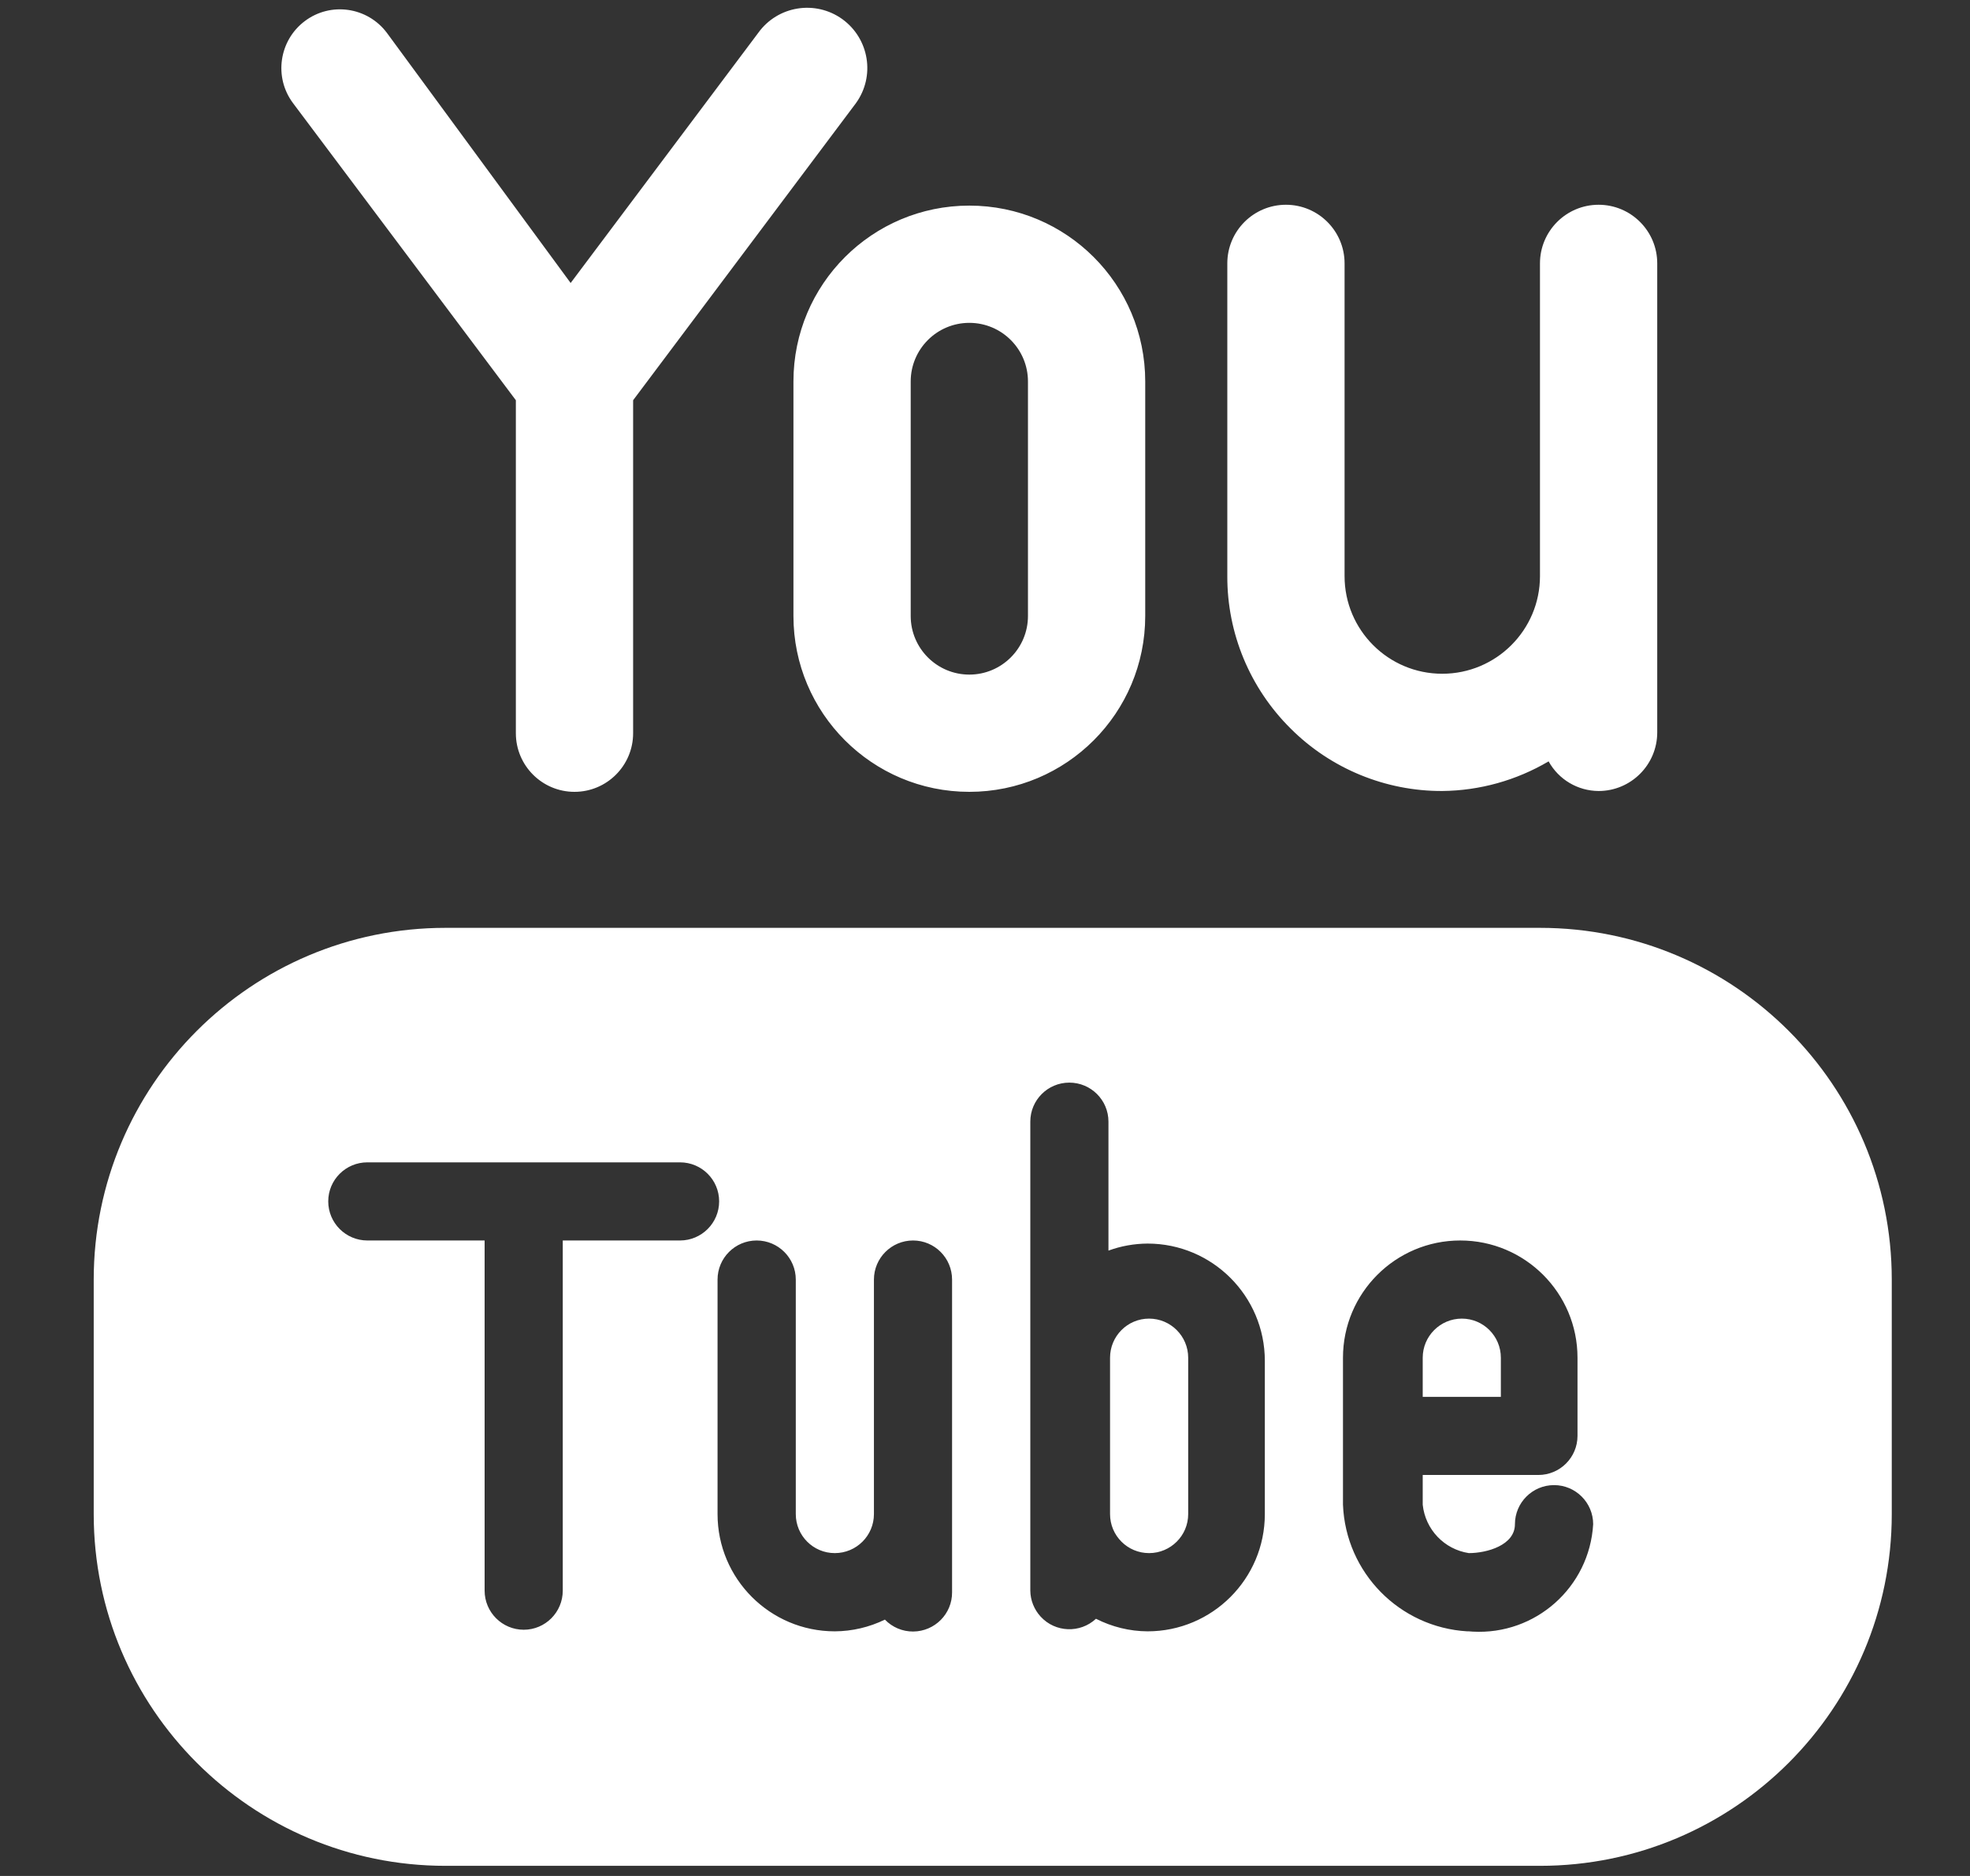 <svg width="21" height="20" viewBox="0 0 21 20" fill="none" xmlns="http://www.w3.org/2000/svg">
<rect x="0" y="0" width="21" height="20" fill="#333333" stroke="none"/>
<g clip-path="url(#clip0)">
<path d="M5.499 4.267V7.817C5.499 8.162 5.779 8.442 6.124 8.442C6.469 8.442 6.749 8.162 6.749 7.817V4.267L9.124 1.1C9.332 0.812 9.266 0.412 8.979 0.204C8.691 -0.003 8.29 0.062 8.083 0.35L6.083 3.017L4.124 0.35C3.917 0.074 3.525 0.017 3.249 0.225C2.974 0.432 2.917 0.824 3.124 1.1L5.499 4.267ZM8.458 4.067V6.567C8.458 7.602 9.297 8.442 10.333 8.442C11.369 8.442 12.208 7.602 12.208 6.567V4.067C12.208 3.031 11.369 2.192 10.333 2.192C9.297 2.192 8.458 3.031 8.458 4.067ZM9.708 4.067C9.708 3.722 9.988 3.442 10.333 3.442C10.678 3.442 10.958 3.722 10.958 4.067V6.567C10.958 6.912 10.678 7.192 10.333 7.192C9.988 7.192 9.708 6.912 9.708 6.567V4.067ZM13.758 7.767C14.186 8.195 14.769 8.435 15.374 8.433C15.774 8.429 16.164 8.32 16.508 8.117C16.615 8.311 16.819 8.432 17.041 8.433C17.386 8.433 17.666 8.153 17.666 7.808V6.142V2.808C17.666 2.463 17.386 2.183 17.041 2.183C16.696 2.183 16.416 2.463 16.416 2.808V6.142C16.416 6.717 15.949 7.183 15.374 7.183C14.799 7.183 14.333 6.717 14.333 6.142V2.808C14.333 2.463 14.053 2.183 13.708 2.183C13.363 2.183 13.083 2.463 13.083 2.808V6.142C13.081 6.752 13.324 7.337 13.758 7.767ZM15.999 14.475C15.999 14.245 15.813 14.058 15.583 14.058C15.353 14.058 15.166 14.245 15.166 14.475V14.892H15.999V14.475ZM12.249 14.058C12.019 14.058 11.833 14.245 11.833 14.475V16.142C11.833 16.372 12.019 16.558 12.249 16.558C12.479 16.558 12.666 16.372 12.666 16.142V14.475C12.666 14.245 12.479 14.058 12.249 14.058ZM16.416 9.892H4.749C2.679 9.892 0.999 11.571 0.999 13.642V16.142C0.999 18.212 2.679 19.892 4.749 19.892H16.416C18.487 19.892 20.166 18.212 20.166 16.142V13.642C20.166 11.571 18.487 9.892 16.416 9.892ZM7.249 13.225H5.999V16.958C5.999 17.188 5.813 17.375 5.583 17.375C5.353 17.375 5.166 17.188 5.166 16.958V13.225H3.916C3.686 13.225 3.499 13.038 3.499 12.808C3.499 12.578 3.686 12.392 3.916 12.392H7.249C7.479 12.392 7.666 12.578 7.666 12.808C7.666 13.038 7.479 13.225 7.249 13.225ZM10.149 16.142V16.975C10.151 17.205 9.965 17.392 9.735 17.394C9.621 17.395 9.512 17.349 9.433 17.267C9.267 17.348 9.084 17.391 8.899 17.392C8.209 17.392 7.649 16.832 7.649 16.142V13.642C7.649 13.412 7.836 13.225 8.066 13.225C8.296 13.225 8.483 13.412 8.483 13.642V16.142C8.483 16.372 8.669 16.558 8.899 16.558C9.129 16.558 9.316 16.372 9.316 16.142V13.642C9.316 13.412 9.503 13.225 9.733 13.225C9.963 13.225 10.149 13.412 10.149 13.642V16.142ZM13.483 16.142C13.483 16.832 12.923 17.392 12.233 17.392C12.042 17.391 11.854 17.345 11.683 17.258C11.514 17.415 11.25 17.405 11.094 17.236C11.024 17.16 10.984 17.061 10.983 16.958V11.958C10.983 11.728 11.169 11.542 11.399 11.542C11.629 11.542 11.816 11.728 11.816 11.958V13.333C11.949 13.284 12.09 13.259 12.233 13.258C12.923 13.258 13.483 13.818 13.483 14.508V16.142ZM15.641 17.392C14.918 17.349 14.345 16.766 14.316 16.042V14.475C14.316 13.785 14.876 13.225 15.566 13.225C16.256 13.225 16.816 13.785 16.816 14.475V15.308C16.816 15.538 16.629 15.725 16.399 15.725H15.166V16.042C15.194 16.306 15.395 16.518 15.658 16.558C15.849 16.558 16.149 16.475 16.149 16.25C16.149 16.02 16.336 15.833 16.566 15.833C16.796 15.833 16.983 16.02 16.983 16.25C16.944 16.921 16.369 17.433 15.698 17.395C15.684 17.394 15.671 17.393 15.658 17.392H15.641Z" fill="white"/>
</g>
<defs>
<clipPath id="clip0">
<rect width="20" height="20" fill="white" transform="translate(0.583)"/>
</clipPath>
</defs>
</svg>
